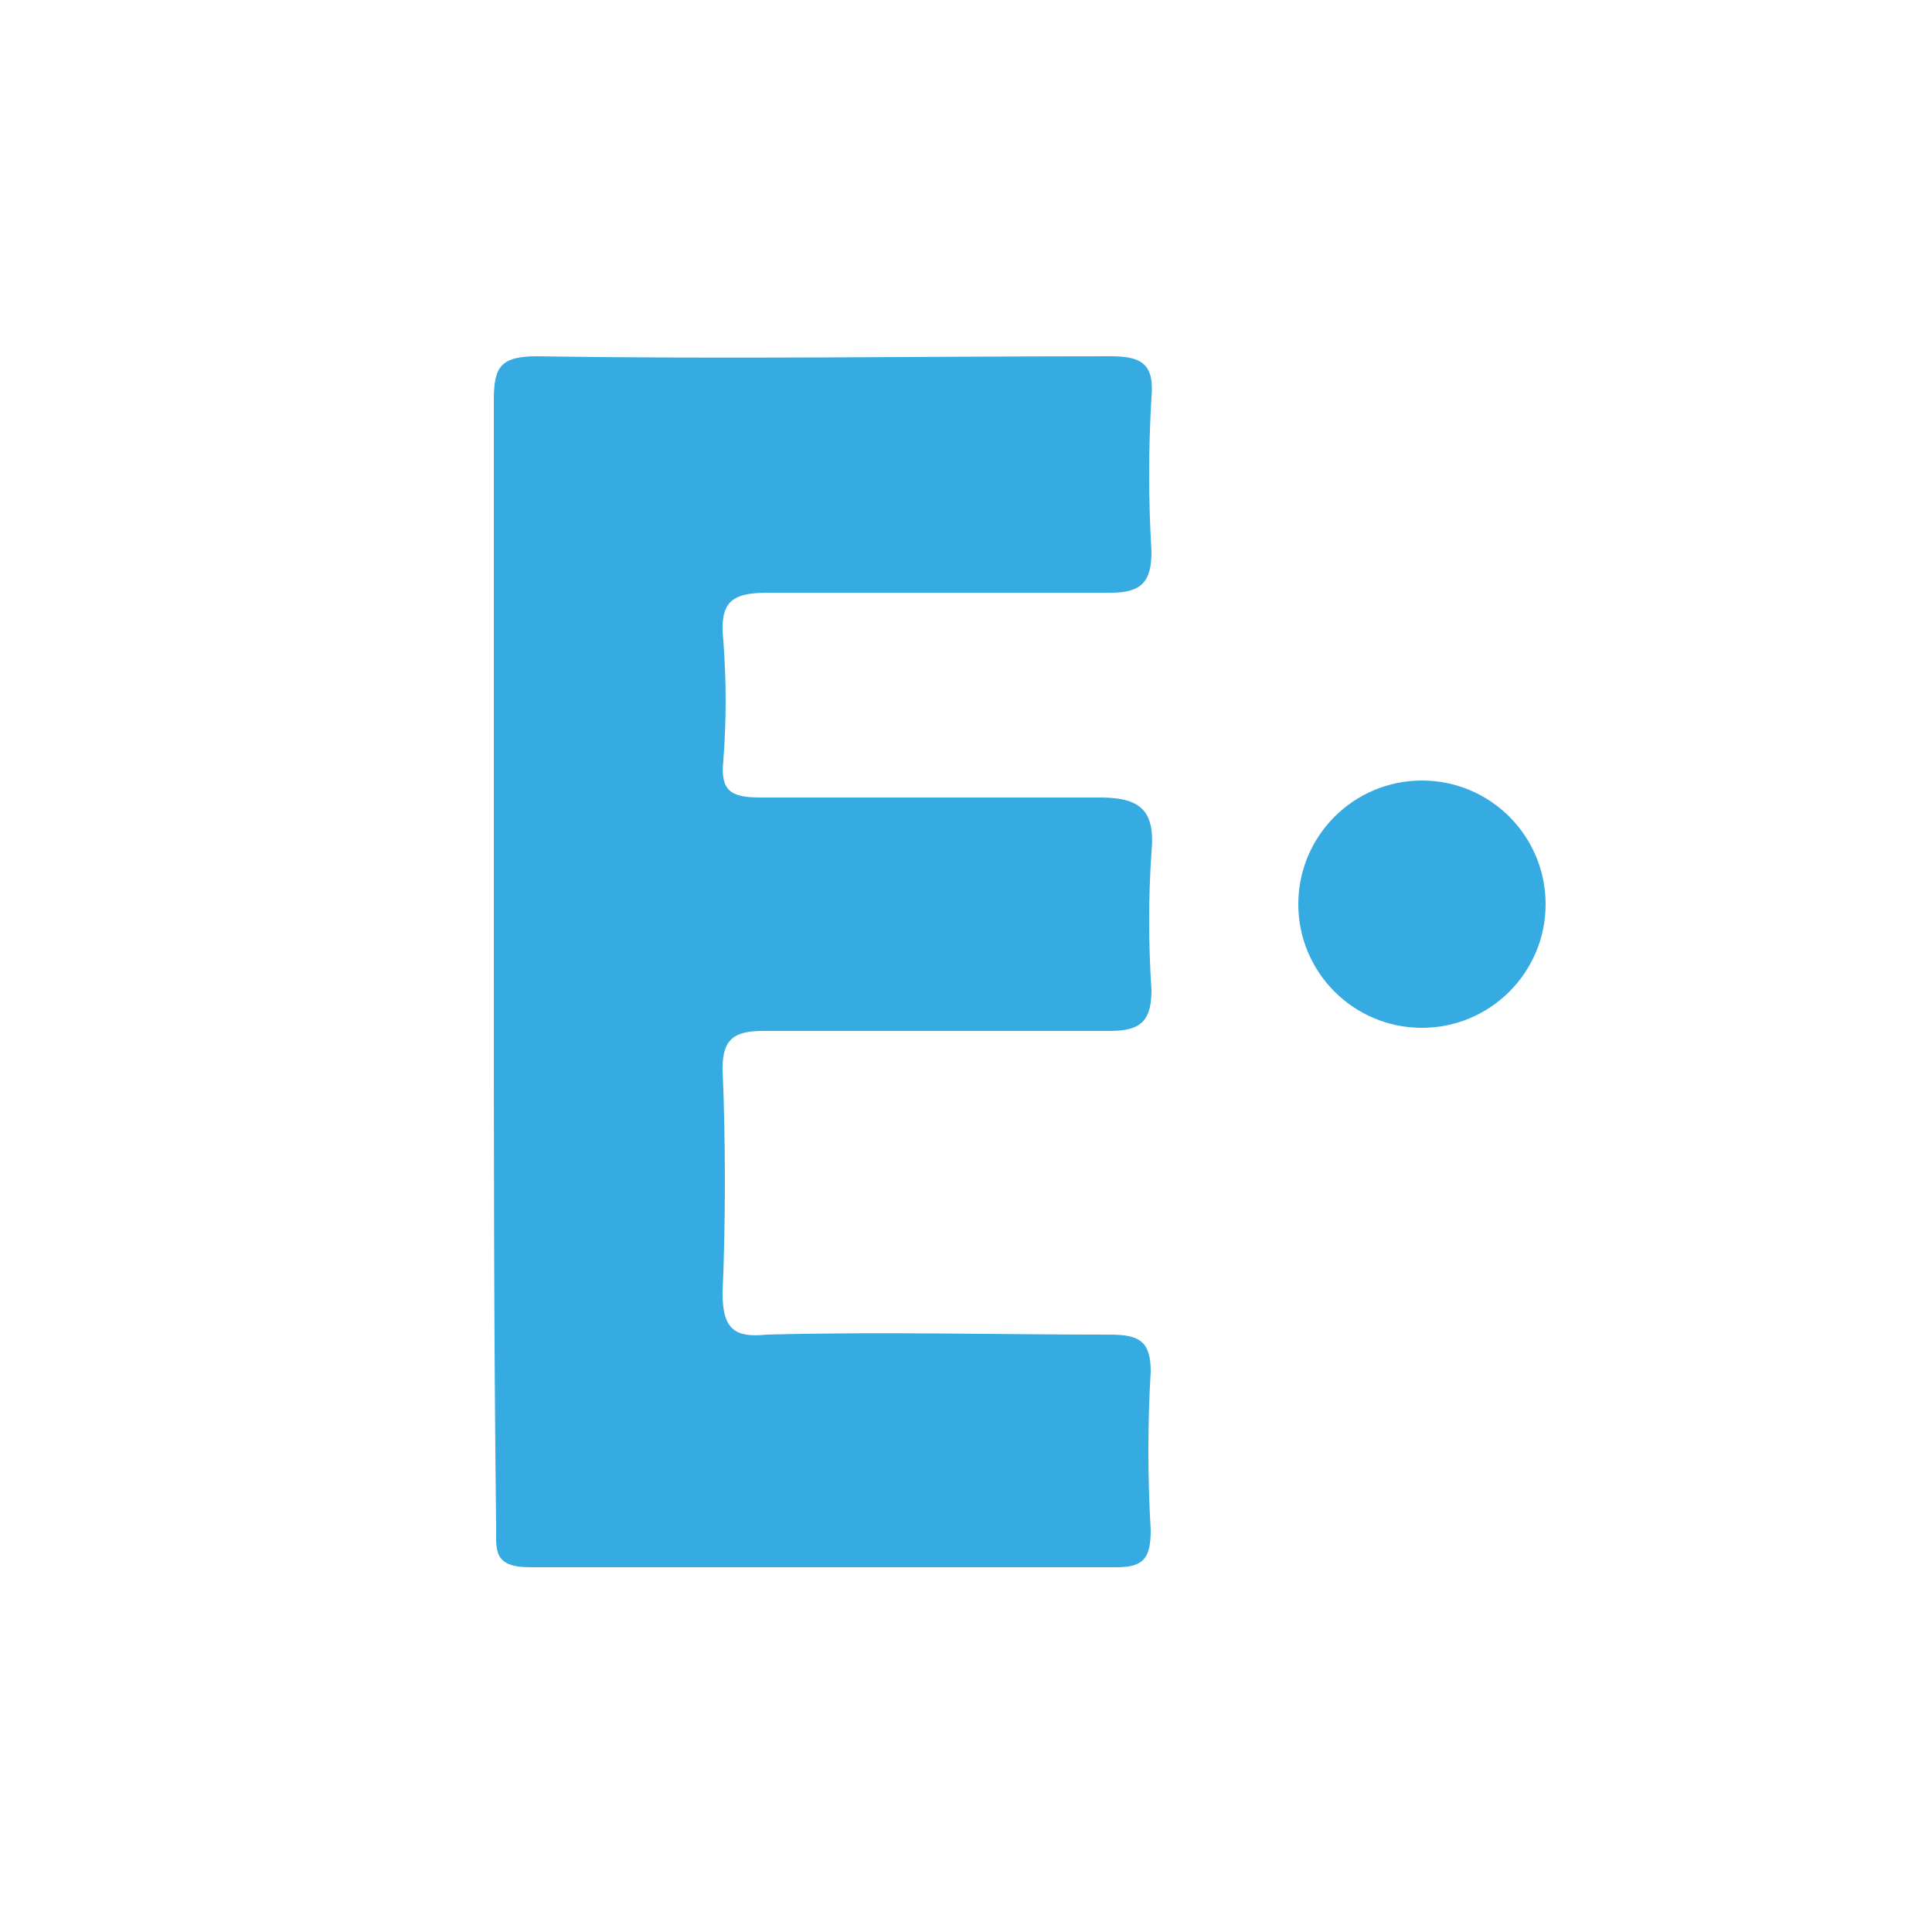 <?xml version="1.0" encoding="utf-8"?>
<!-- Generator: Adobe Illustrator 22.1.0, SVG Export Plug-In . SVG Version: 6.00 Build 0)  -->
<svg version="1.1" id="Layer_1" xmlns="http://www.w3.org/2000/svg" xmlns:xlink="http://www.w3.org/1999/xlink" x="0px" y="0px"
	 width="250px" height="250px" viewBox="0 0 250 250" style="enable-background:new 0 0 250 250;" xml:space="preserve">
<style type="text/css">
	.st0{fill:#35ABE1;}
</style>
<path class="st0" d="M63.9,124.1c0-24,0-48.4,0-72.3c0-4.4,0.9-5.7,5.7-5.7c24.9,0.4,49.7,0,74.1,0c3.9,0,5.7,0.9,5.3,5.3
	c-0.4,6.6-0.4,13.3,0,20c0,3.9-1.3,5.3-5.3,5.3c-14.6,0-29.7,0-44.4,0c-4.8,0-6.2,1.3-5.7,6.2c0.4,5.3,0.4,10.2,0,15.5
	c-0.4,3.9,0.9,4.8,4.8,4.8c14.6,0,29.2,0,44,0c5.3,0,7.1,1.8,6.6,7.1c-0.4,5.7-0.4,11.9,0,17.8c0,3.9-1.3,5.3-5.3,5.3
	c-15.1,0-29.7,0-44.9,0c-3.6,0-5.3,0.9-5.3,4.8c0.4,9.8,0.4,19.6,0,29.2c0,4.8,1.8,5.7,5.7,5.3c14.6-0.4,29.7,0,44.4,0
	c3.9,0,5.3,0.9,5.3,4.8c-0.4,6.6-0.4,13.7,0,20.5c0,3.6-0.9,4.8-4.4,4.8c-25.3,0-50.6,0-75.9,0c-4.8,0-4.4-2.2-4.4-5.3
	C63.9,172.4,63.9,148.5,63.9,124.1z"/>
<circle class="st0" cx="184" cy="117" r="16"/>
</svg>
